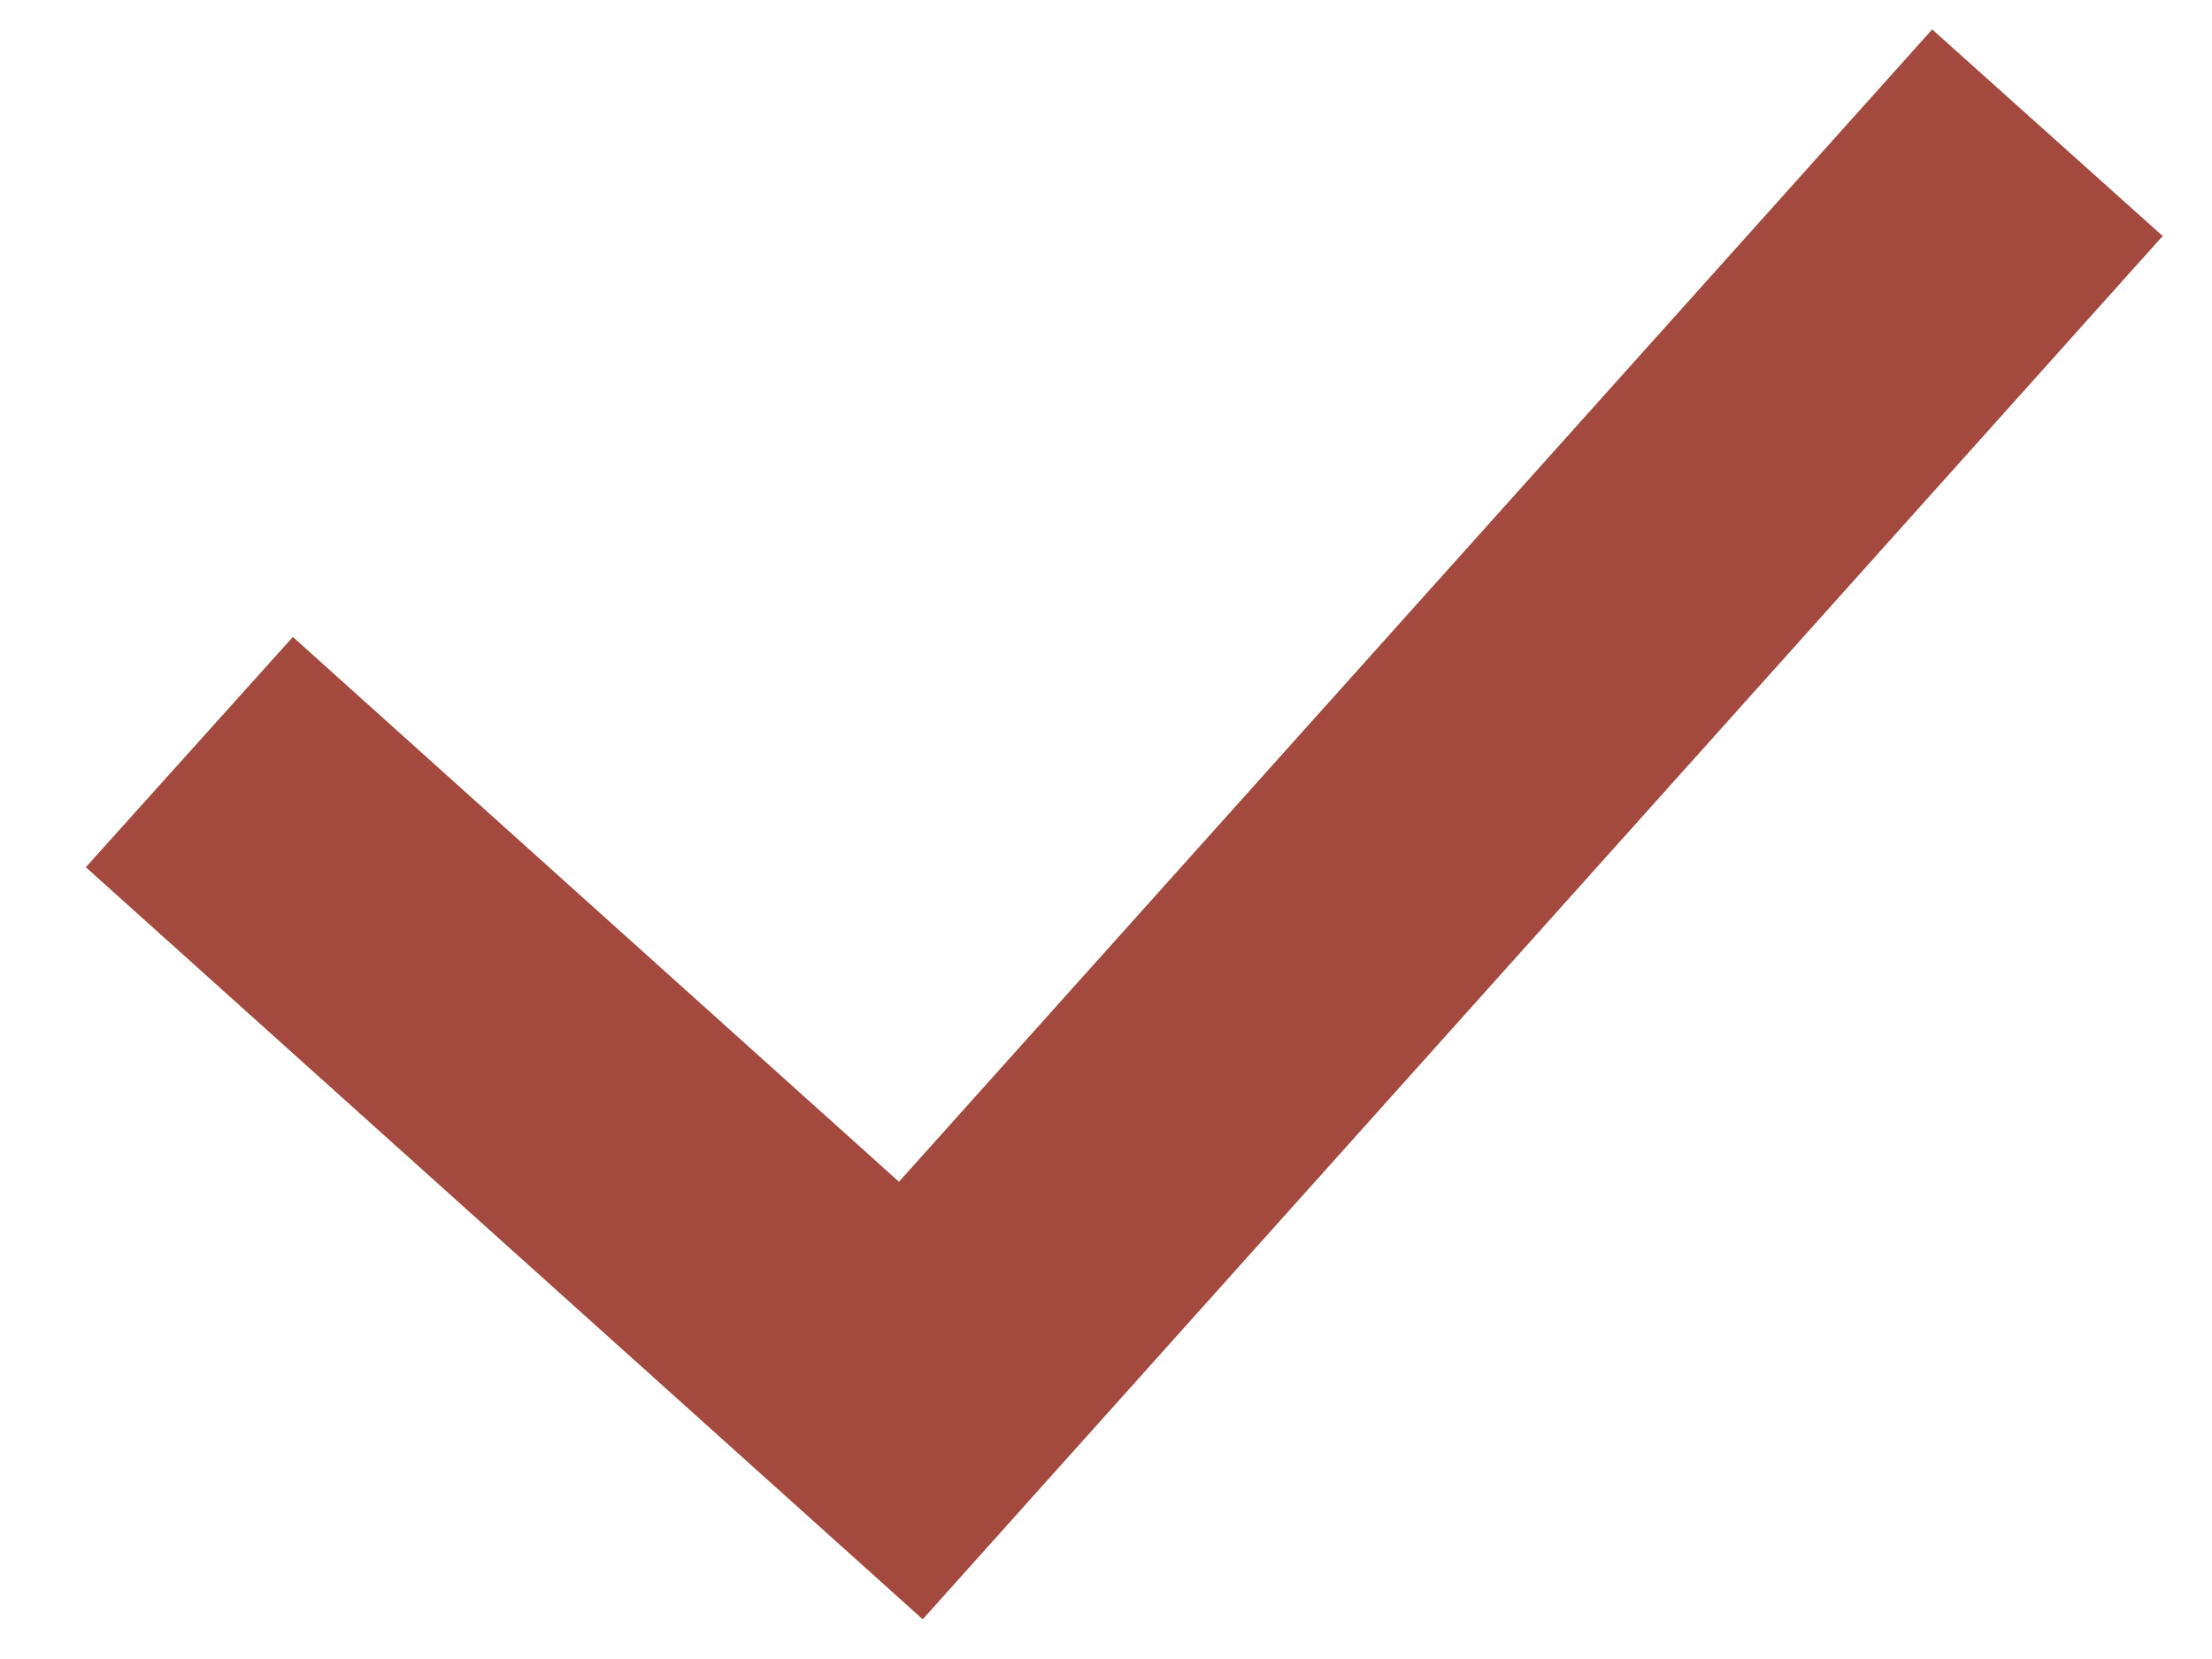 <?xml version="1.0" encoding="UTF-8"?>
<svg width="20px" height="15px" viewBox="0 0 20 15" version="1.1" xmlns="http://www.w3.org/2000/svg" xmlns:xlink="http://www.w3.org/1999/xlink">
    <!-- Generator: Sketch 51.3 (57544) - http://www.bohemiancoding.com/sketch -->
    <title>icons/room/check</title>
    <desc>Created with Sketch.</desc>
    <defs></defs>
    <g id="Hoteles-Sallés-Grup" stroke="none" stroke-width="1" fill="none" fill-rule="evenodd">
        <g id="Eventos---Celebraciones-Comfort" transform="translate(-627, -4237)" fill="#A4493D" fill-rule="nonzero">
            <g id="Group" transform="translate(196, 4226)">
                <g id="spects-copy" transform="translate(429, 0)">
                    <g id="general-assets/check" transform="translate(0.912, 8)">
                        <polygon id="Path-3" points="18.558 3.266 20.642 5.134 9.431 17.641 1.864 10.841 3.736 8.759 9.216 13.685"></polygon>
                    </g>
                </g>
            </g>
        </g>
    </g>
</svg>